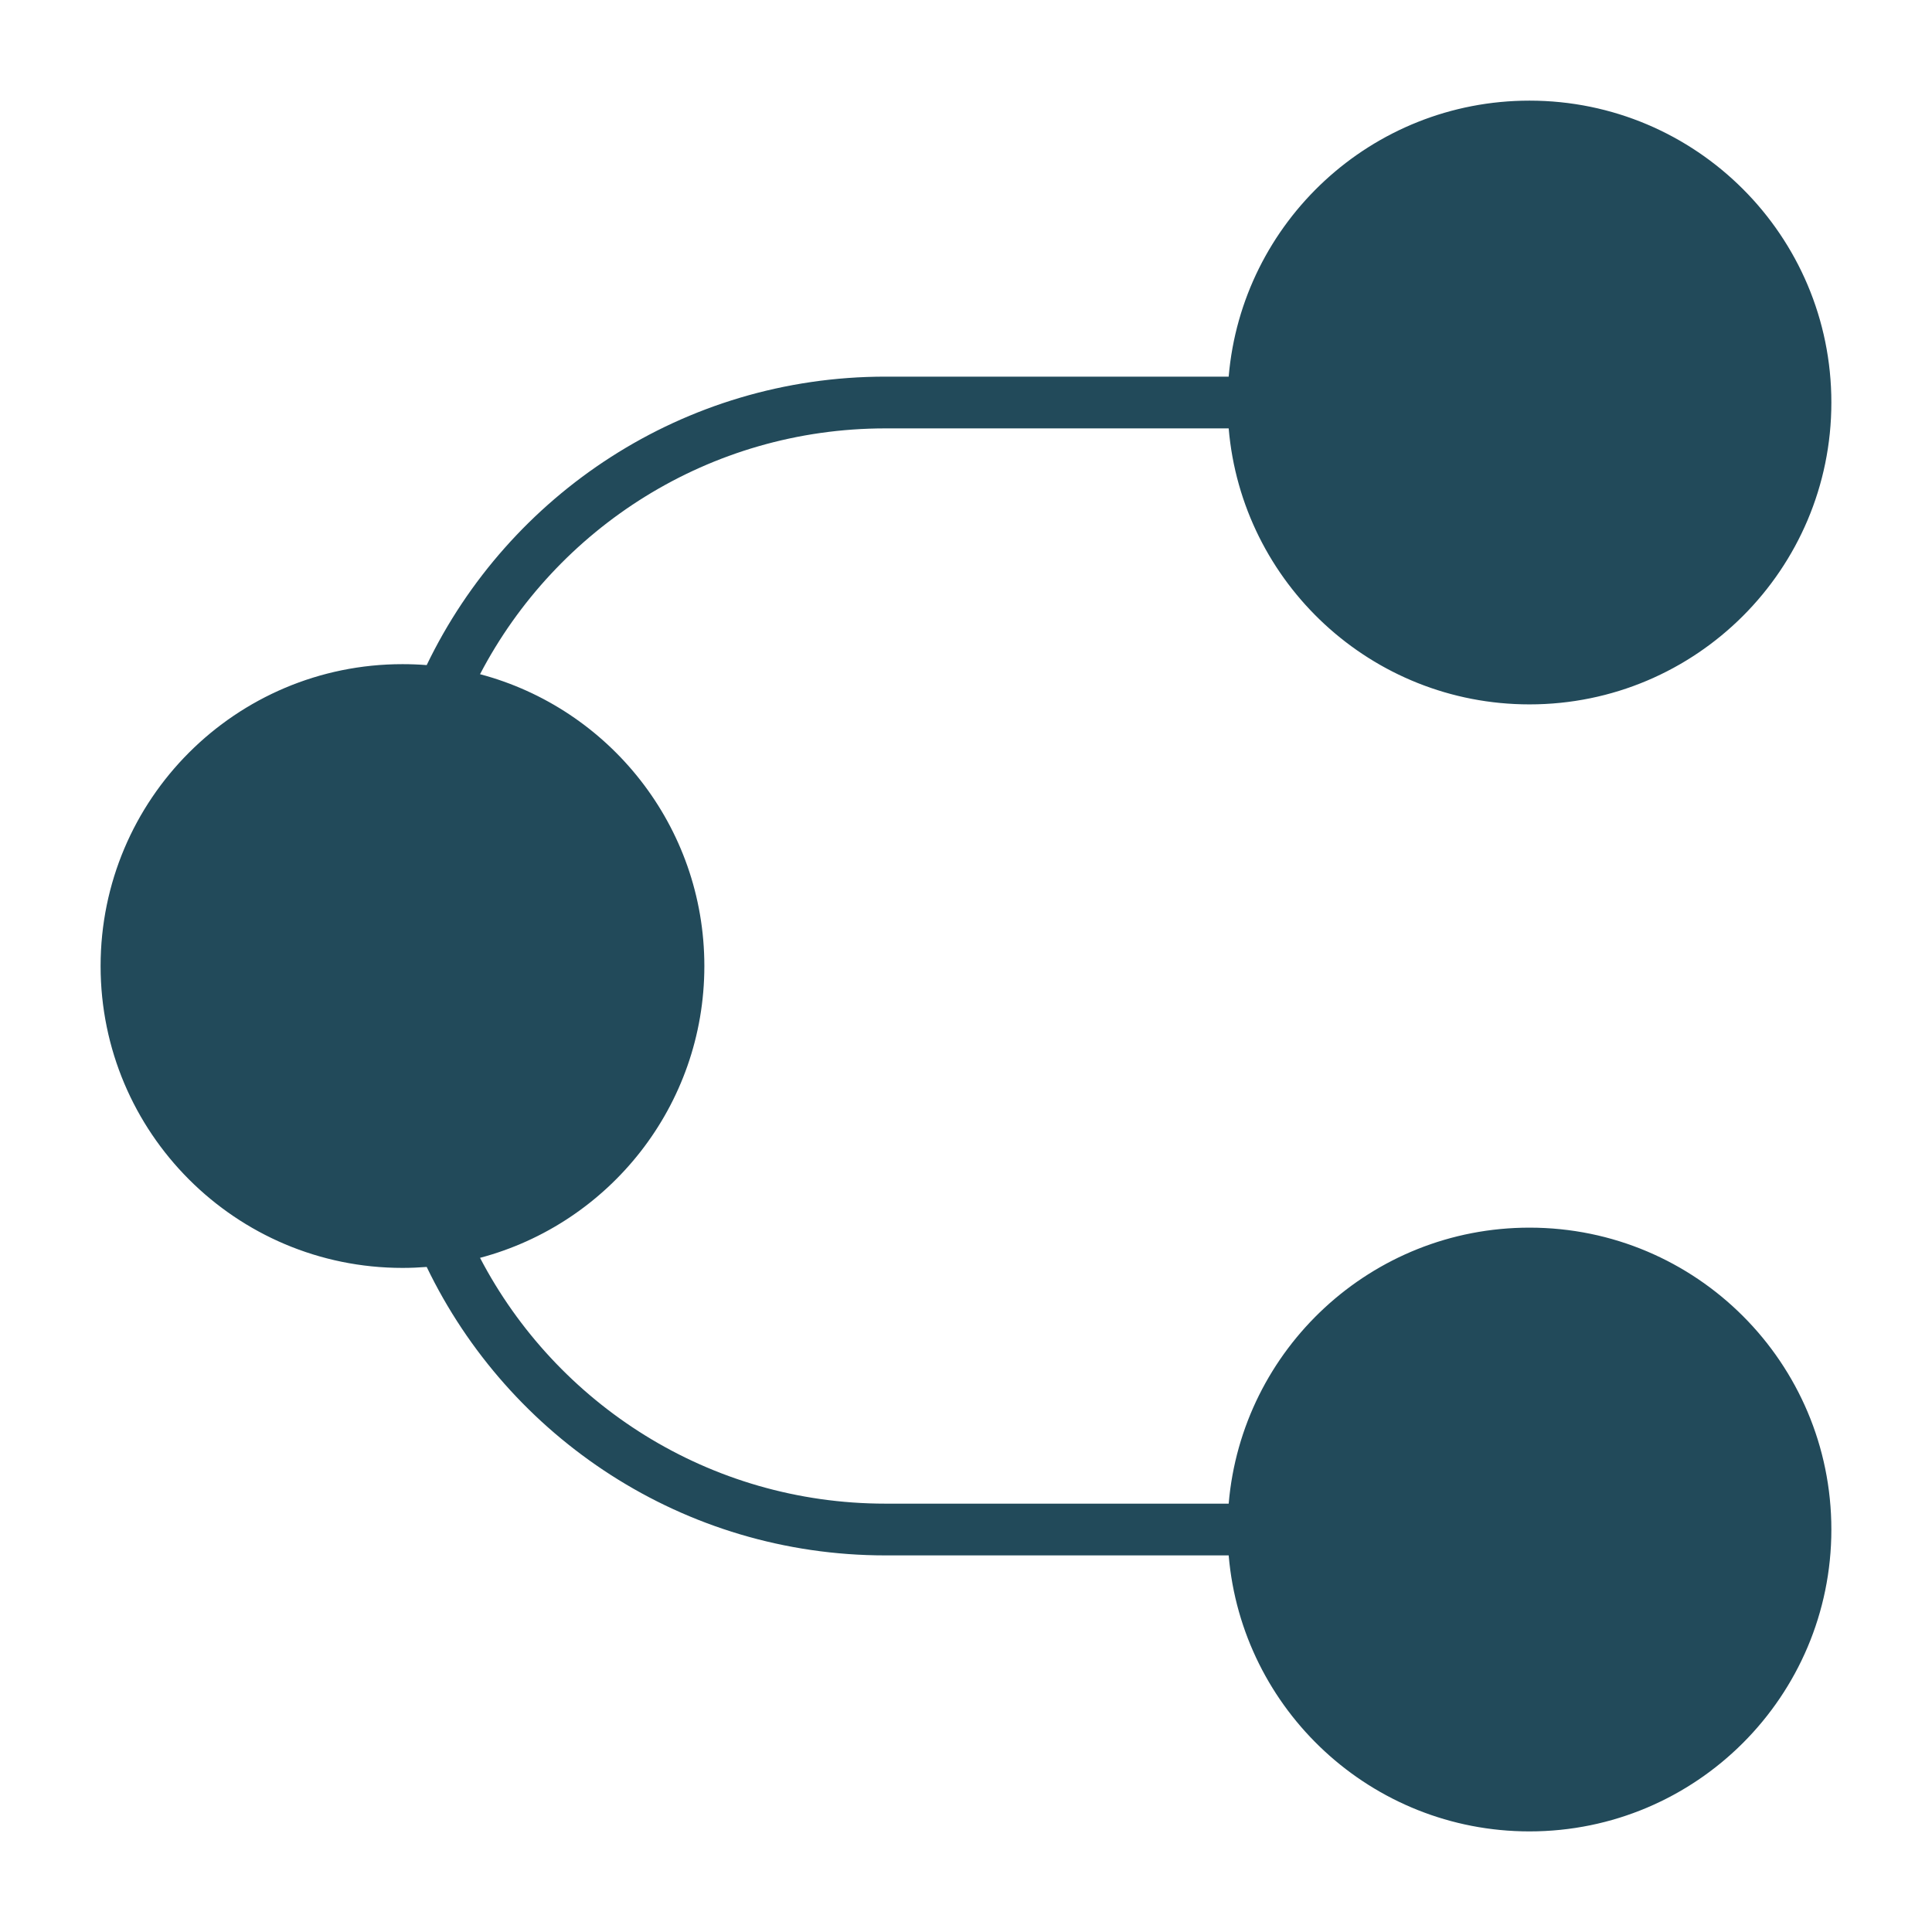 <?xml version="1.0" encoding="UTF-8"?>
<svg xmlns="http://www.w3.org/2000/svg" width="56" height="56" viewBox="0 0 56 56" fill="none">
  <path fill-rule="evenodd" clip-rule="evenodd" d="M35.614 12.417L25.666 12.417C20.558 12.417 16.125 15.308 13.914 19.542C17.657 20.534 20.416 23.945 20.416 28.001C20.416 32.056 17.657 35.467 13.914 36.459C16.125 40.694 20.558 43.584 25.666 43.584L35.614 43.584C35.995 39.102 39.753 35.584 44.333 35.584C49.165 35.584 53.083 39.501 53.083 44.334C53.083 49.166 49.165 53.084 44.333 53.084C39.753 53.084 35.995 49.565 35.614 45.084L25.666 45.084C19.809 45.084 14.749 41.67 12.368 36.723C12.136 36.741 11.902 36.751 11.666 36.751C6.834 36.751 2.916 32.833 2.916 28.001C2.916 23.168 6.834 19.251 11.666 19.251C11.902 19.251 12.136 19.26 12.368 19.278C14.749 14.332 19.809 10.917 25.666 10.917L35.614 10.917C35.995 6.436 39.753 2.917 44.333 2.917C49.165 2.917 53.083 6.835 53.083 11.667C53.083 16.5 49.165 20.417 44.333 20.417C39.753 20.417 35.995 16.899 35.614 12.417Z" fill="#224A5A"></path>
</svg>
